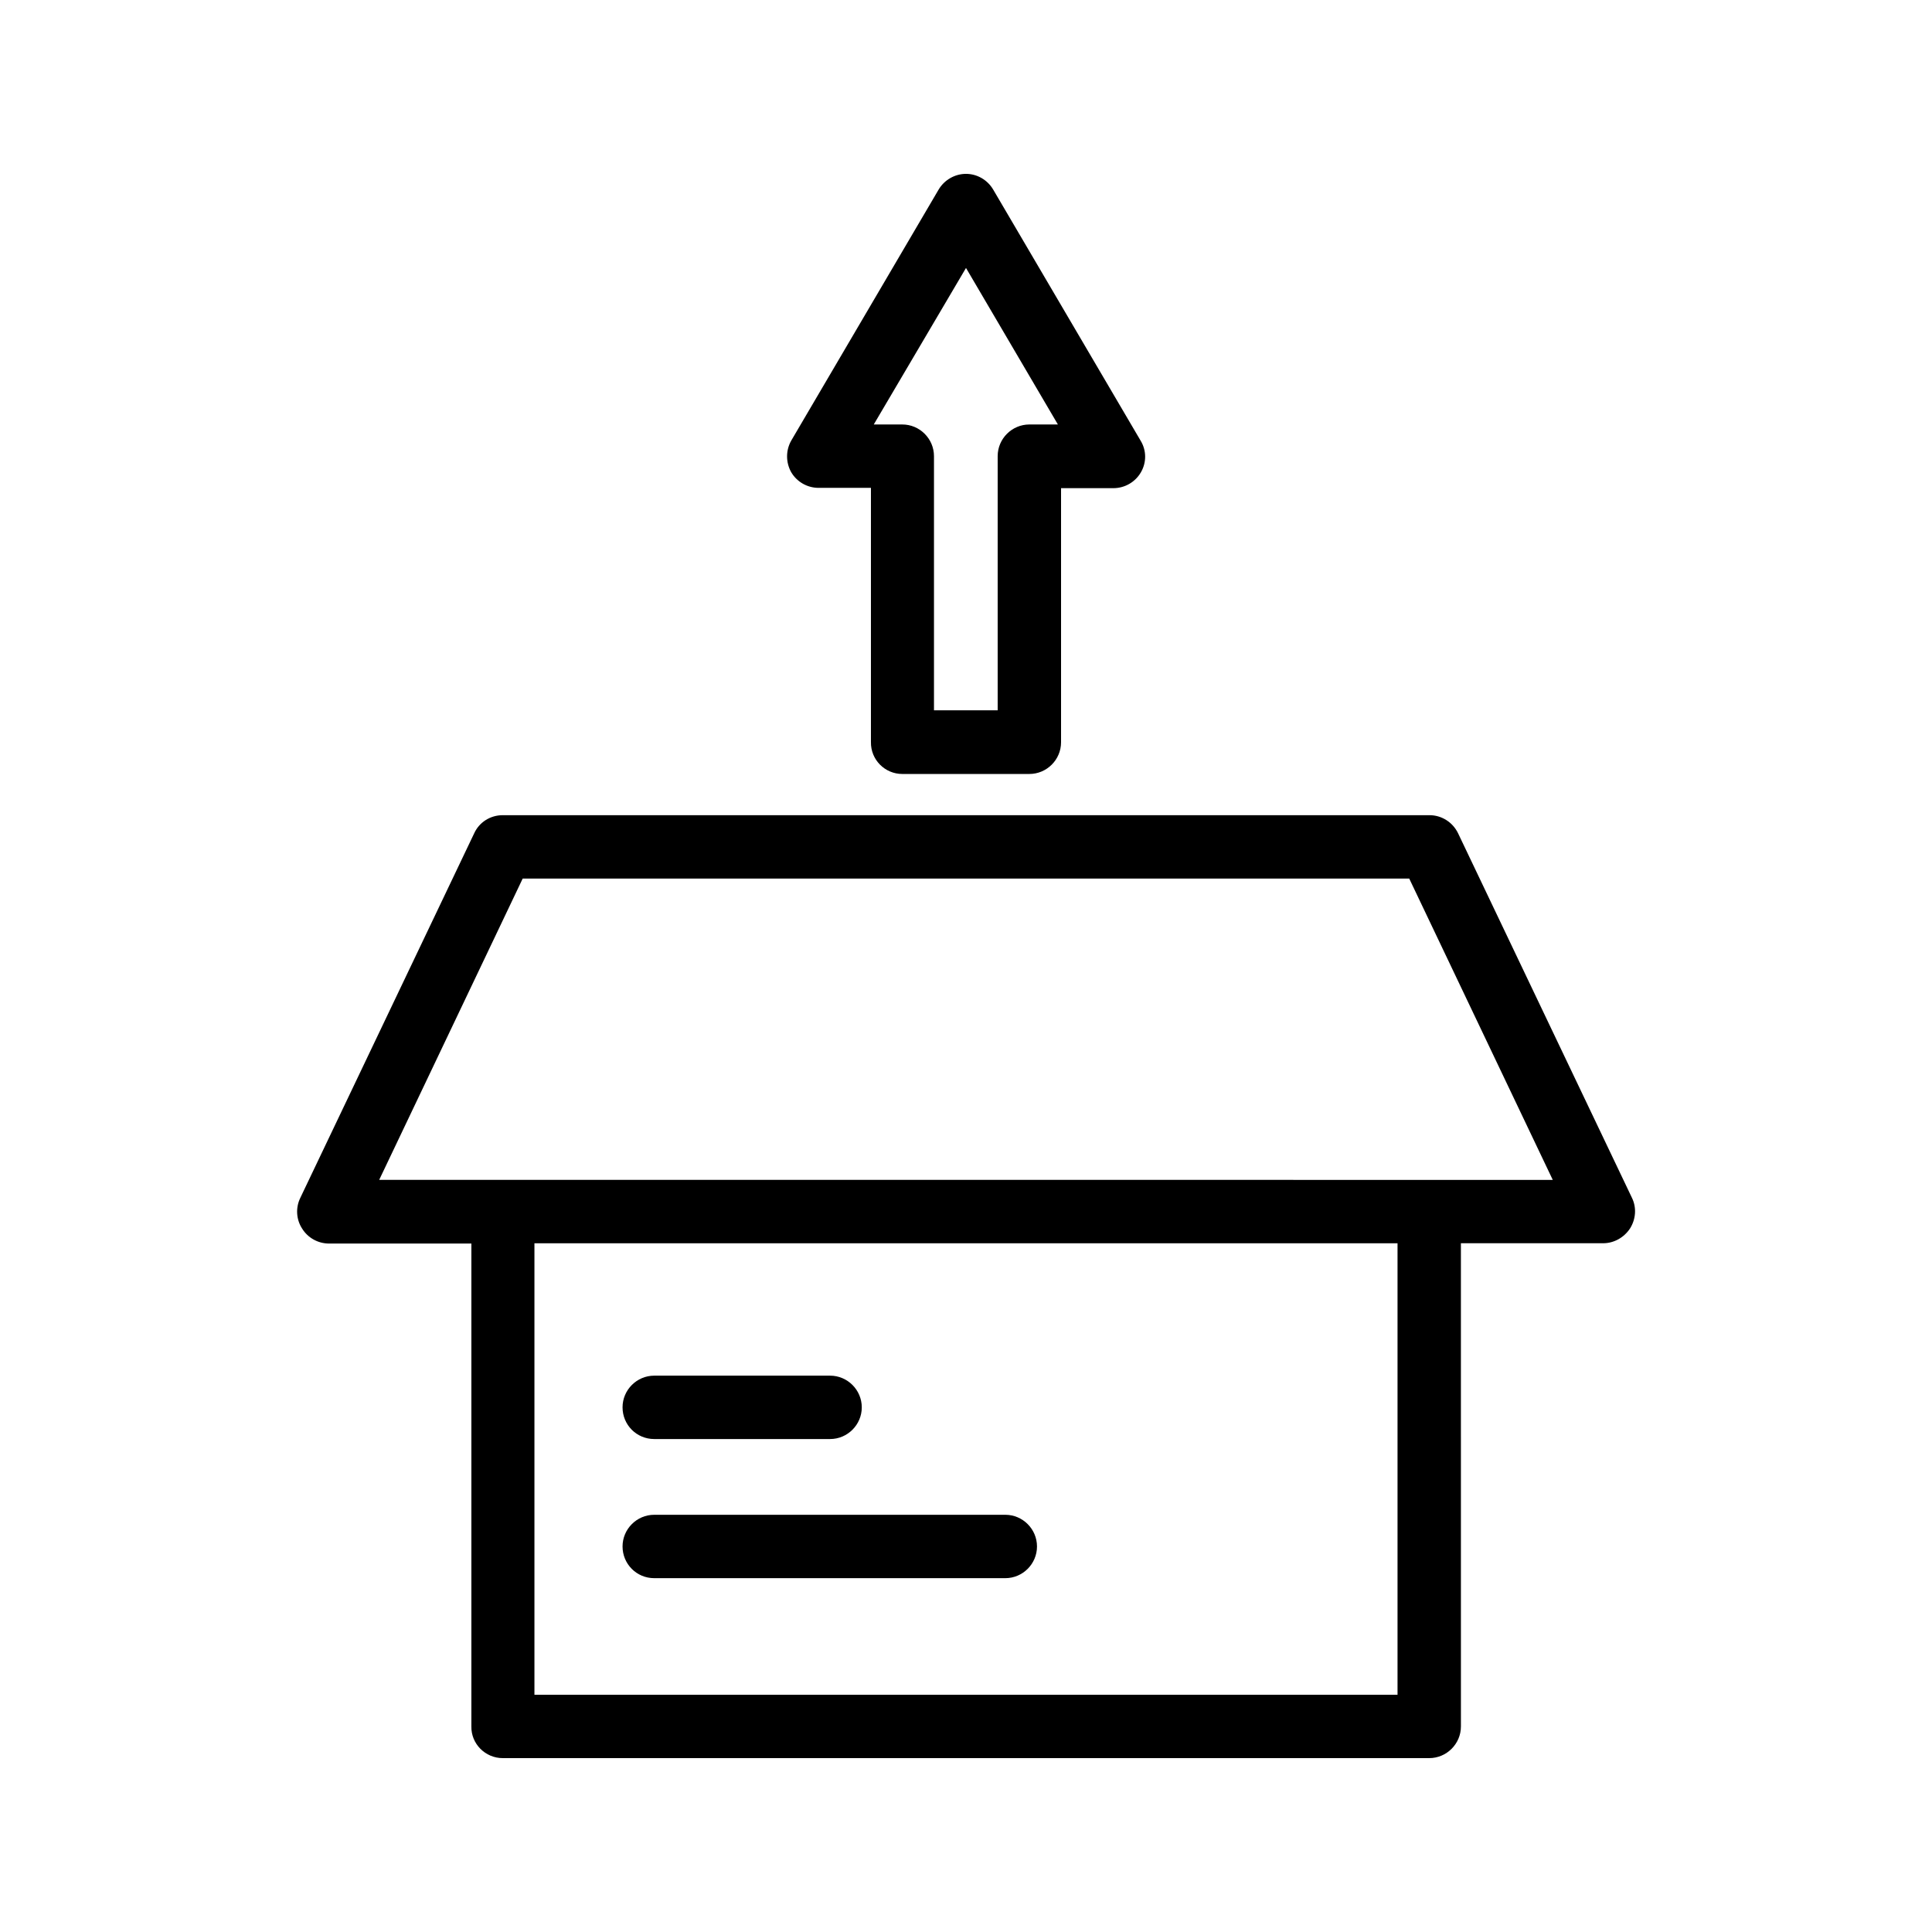 <?xml version="1.0" encoding="UTF-8"?>
<!-- Uploaded to: ICON Repo, www.svgrepo.com, Generator: ICON Repo Mixer Tools -->
<svg fill="#000000" width="800px" height="800px" version="1.1" viewBox="144 144 512 512" xmlns="http://www.w3.org/2000/svg">
 <g>
  <path d="m277.24 609.92h245.52c4.617 0 8.398-3.777 8.398-8.398l-0.004-128.05h37.703c2.856 0 5.543-1.512 7.137-3.945 1.512-2.434 1.762-5.457 0.504-8.062l-46.098-96.648c-1.426-2.938-4.367-4.785-7.559-4.785h-245.61c-3.273 0-6.215 1.848-7.559 4.785l-46.098 96.648c-1.262 2.602-1.094 5.707 0.504 8.145 1.512 2.434 4.199 3.945 7.137 3.945h37.703v127.97c-0.086 4.617 3.691 8.395 8.312 8.395zm237.12-16.793h-228.73v-119.65h228.73zm-231.84-216.3h234.94l38.039 79.855h-32.746l-245.52-0.004h-32.746z"/>
  <path d="m317.38 525.36h46.602c4.617 0 8.398-3.777 8.398-8.398 0-4.617-3.777-8.398-8.398-8.398h-46.602c-4.617 0-8.398 3.777-8.398 8.398s3.695 8.398 8.398 8.398z"/>
  <path d="m317.38 562.23h93.035c4.617 0 8.398-3.777 8.398-8.398 0-4.617-3.777-8.398-8.398-8.398h-93.035c-4.617 0-8.398 3.777-8.398 8.398 0 4.617 3.695 8.398 8.398 8.398z"/>
  <path d="m383.12 349.11h33.672c4.617 0 8.398-3.777 8.398-8.398v-67.344h13.855c3.023 0 5.793-1.594 7.305-4.199 1.512-2.602 1.512-5.793-0.082-8.398l-39.047-66.504c-1.516-2.598-4.285-4.191-7.223-4.191s-5.711 1.594-7.223 4.113l-39.047 66.504c-1.512 2.602-1.512 5.793-0.082 8.398 1.512 2.602 4.281 4.199 7.305 4.199h13.855v67.344c-0.086 4.699 3.695 8.477 8.312 8.477zm16.879-134.1 24.352 41.48h-7.559c-4.617 0-8.398 3.777-8.398 8.398v67.344h-16.879v-67.344c0-4.617-3.777-8.398-8.398-8.398h-7.559z"/>
 </g>
</svg>